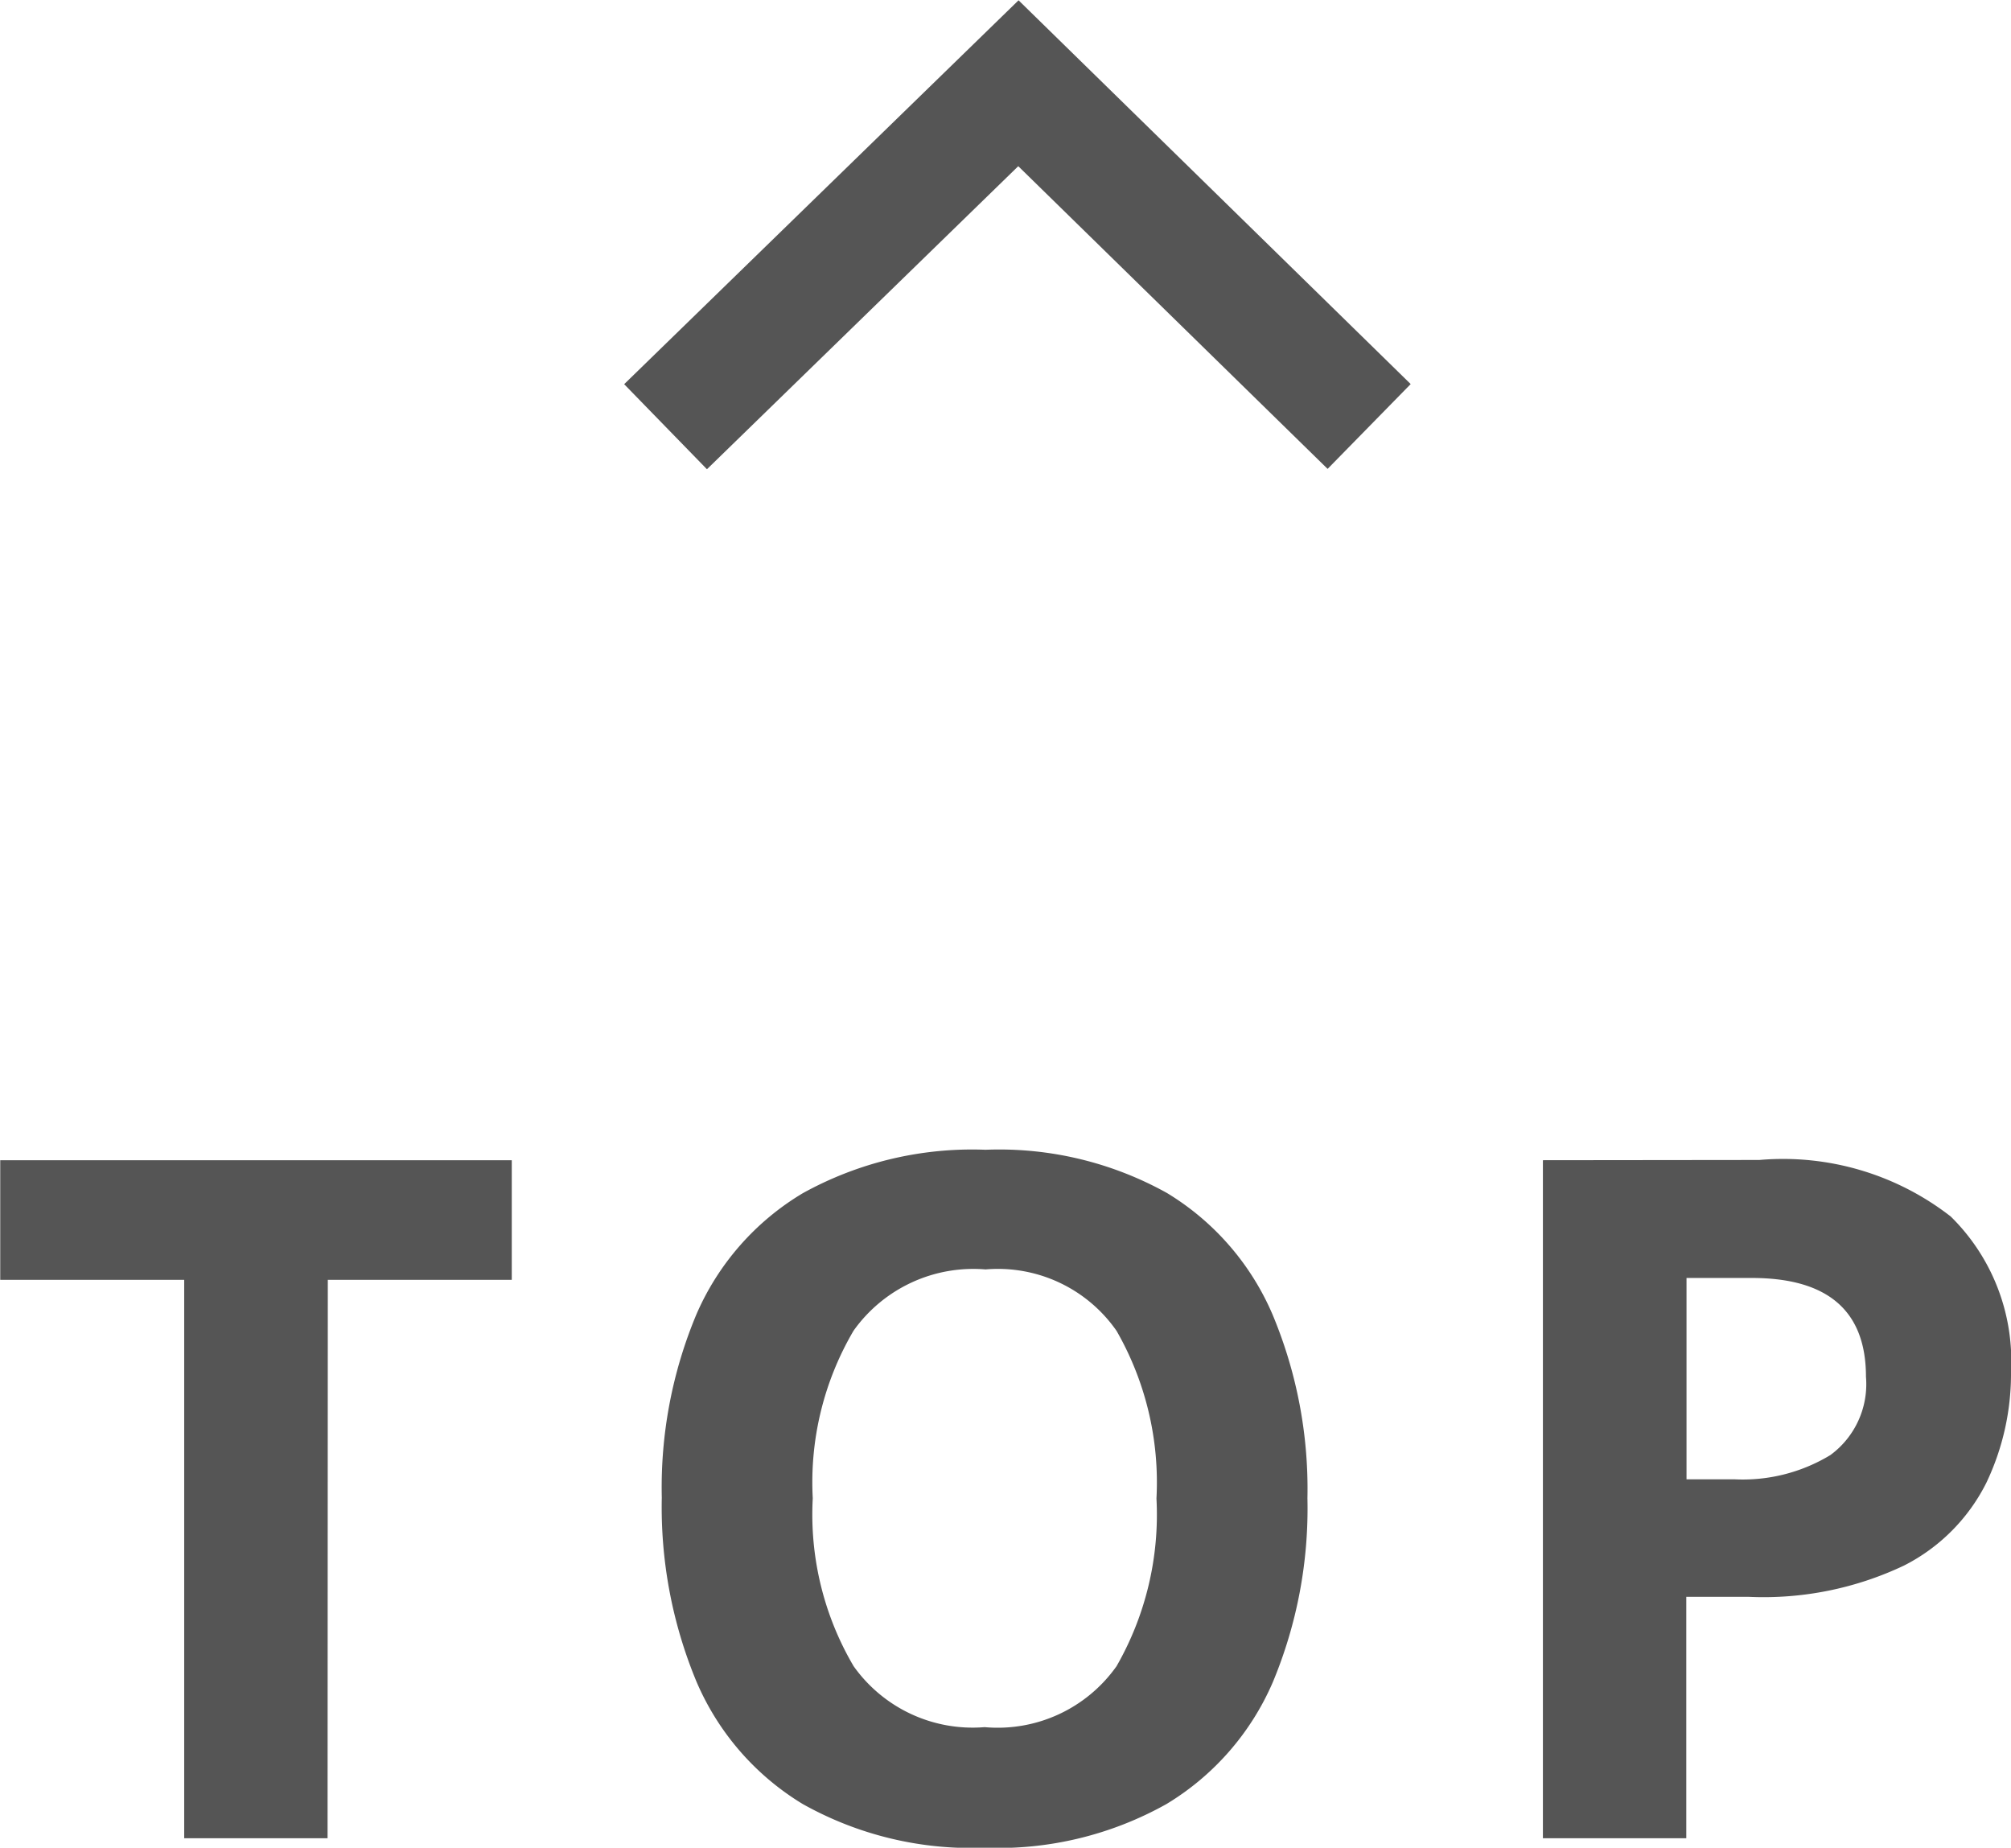 <svg xmlns="http://www.w3.org/2000/svg" width="33.888" height="31.132" viewBox="0 0 33.888 31.132">
  <g id="グループ_1095" data-name="グループ 1095" transform="translate(-1286.856 -651.815)">
    <path id="パス_930" data-name="パス 930" d="M-11.624,0H-14.04V-9.408h-3.1v-2.016H-8.52v2.016h-3.1ZM4.888-5.728a7.6,7.6,0,0,1-.584,3.1A4.461,4.461,0,0,1,2.512-.576,5.806,5.806,0,0,1-.552.16,5.806,5.806,0,0,1-3.616-.576,4.455,4.455,0,0,1-5.408-2.64a7.656,7.656,0,0,1-.584-3.1,7.542,7.542,0,0,1,.584-3.088,4.422,4.422,0,0,1,1.792-2.04A5.891,5.891,0,0,1-.536-11.6a5.813,5.813,0,0,1,3.056.728A4.429,4.429,0,0,1,4.3-8.824,7.6,7.6,0,0,1,4.888-5.728Zm-8.336,0A5.039,5.039,0,0,0-2.76-2.9,2.46,2.46,0,0,0-.552-1.872,2.453,2.453,0,0,0,1.672-2.9a5.133,5.133,0,0,0,.672-2.824,5.133,5.133,0,0,0-.672-2.824A2.436,2.436,0,0,0-.536-9.584,2.477,2.477,0,0,0-2.76-8.552,5.039,5.039,0,0,0-3.448-5.728Zm15.952-5.7a4.6,4.6,0,0,1,3.224.952,3.411,3.411,0,0,1,1.016,2.616,4.258,4.258,0,0,1-.416,1.872,3.14,3.14,0,0,1-1.384,1.392,5.524,5.524,0,0,1-2.632.528h-1.04V0H8.856V-11.424ZM12.376-9.44h-1.1v3.392h.8A2.848,2.848,0,0,0,13.7-6.456a1.481,1.481,0,0,0,.6-1.32Q14.3-9.44,12.376-9.44Z" transform="translate(1304 682.787)" fill="#555"/>
    <path id="パス_91" data-name="パス 91" d="M1280.714,963.255l-1.429-1.4,5.1-5.213-5.106-5.246,1.433-1.395,6.468,6.646Z" transform="translate(347.373 1939) rotate(-90)" fill="#555"/>
  </g>
</svg>
